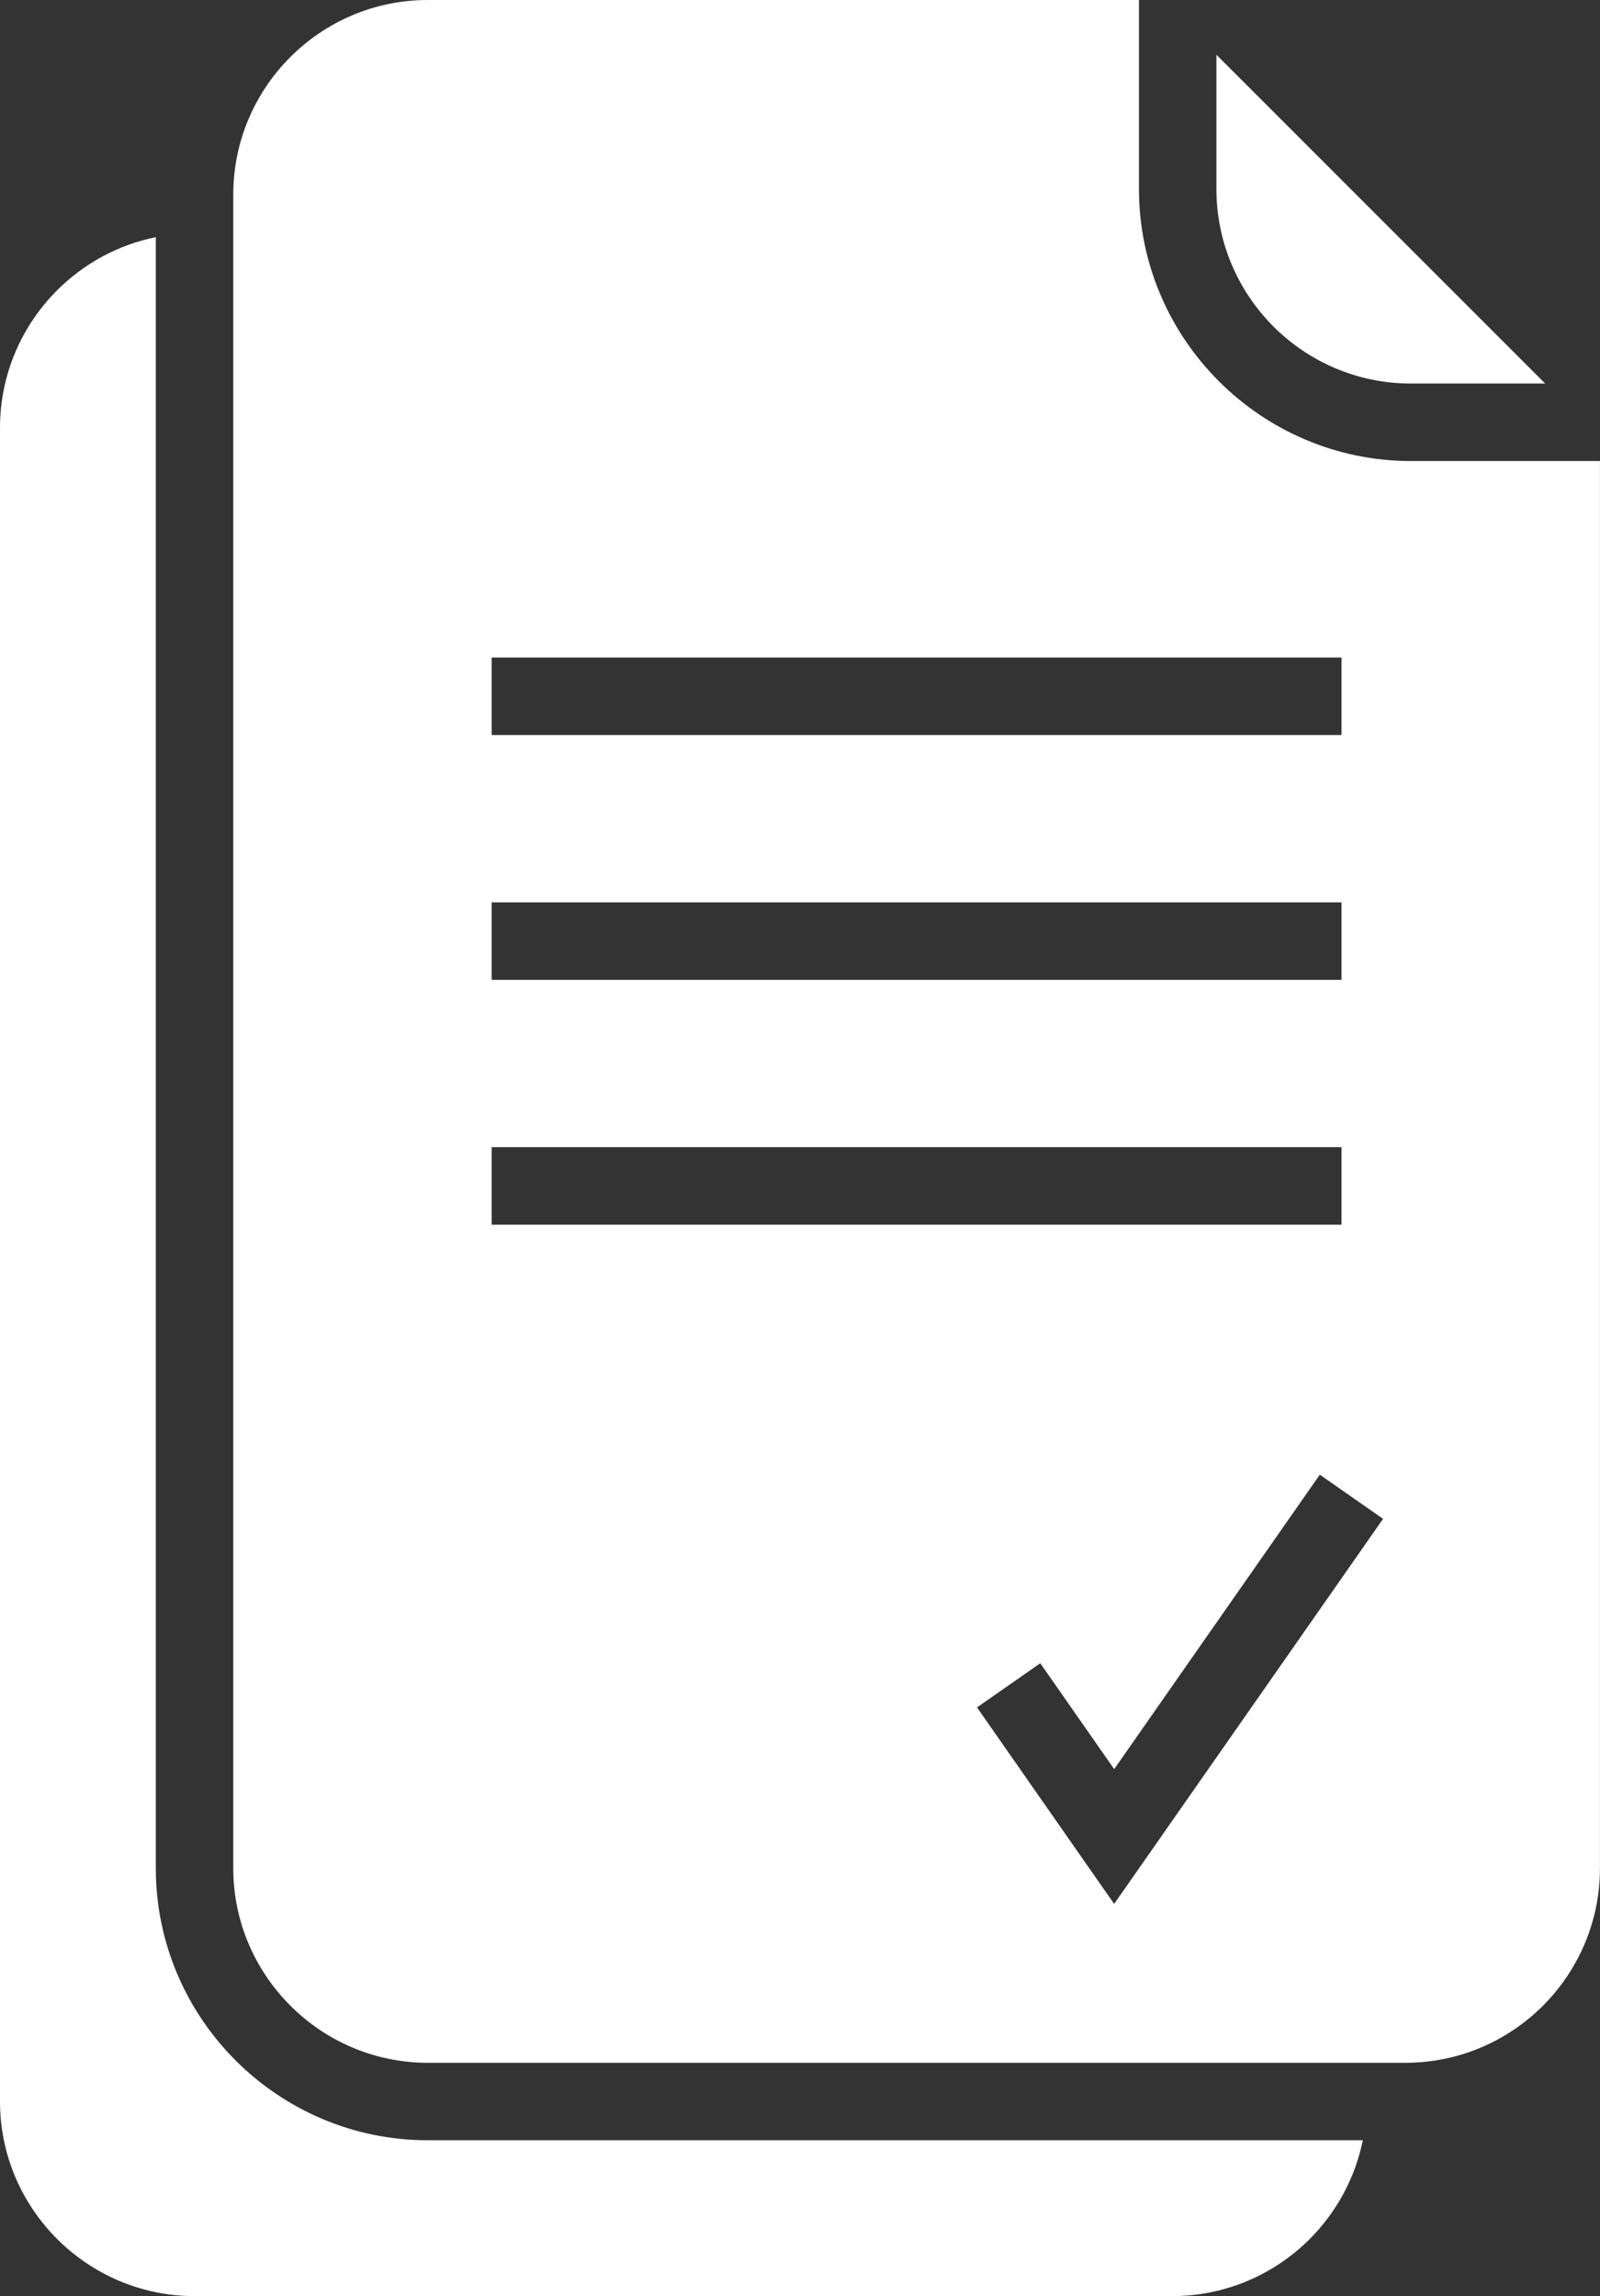 <svg width="499" height="716" viewBox="0 0 499 716" fill="none" xmlns="http://www.w3.org/2000/svg">
<rect x="0" y="0" width="499" height="716" fill="#333333" stroke="none"/>
<path d="M425.027 667.402H133.415C110.058 667.402 88.839 657.87 73.487 642.519C58.124 627.156 48.593 605.936 48.593 582.579V73.956C36.706 76.364 26.065 82.268 17.816 90.512C6.816 101.523 0 116.693 0 133.415V655.326C0 672.023 6.821 687.198 17.816 698.193C28.791 709.168 43.976 716 60.673 716H365.572C382.284 716 397.469 709.179 408.455 698.22C416.705 689.95 422.619 679.303 425.027 667.406V667.402ZM324.436 518.654L347.485 551.672L411.613 459.851L431.343 473.624L347.474 593.7L304.706 532.427L324.436 518.654ZM153.343 357.727H418.381V381.896H153.343V357.727ZM153.343 205.044H418.381V229.202H153.343V205.044ZM153.343 281.388H418.381V305.546H153.343V281.388ZM498.985 143.766H440.041C416.7 143.766 395.5 134.235 380.139 118.883C364.74 103.479 355.213 82.275 355.213 58.933V0H133.413C116.69 0 101.526 6.811 90.567 17.77C79.566 28.77 72.75 43.94 72.75 60.673V582.583C72.75 599.281 79.572 614.445 90.567 625.44C101.541 636.415 116.721 643.247 133.413 643.247H438.312C455.023 643.247 470.22 636.426 481.204 625.467C492.163 614.482 498.985 599.297 498.985 582.583V143.772V143.766ZM379.368 17.083V58.933C379.368 75.656 386.189 90.841 397.159 101.826C408.133 112.785 423.318 119.606 440.042 119.606H481.903L379.374 17.081L379.368 17.083Z" fill="white"/>
</svg>

